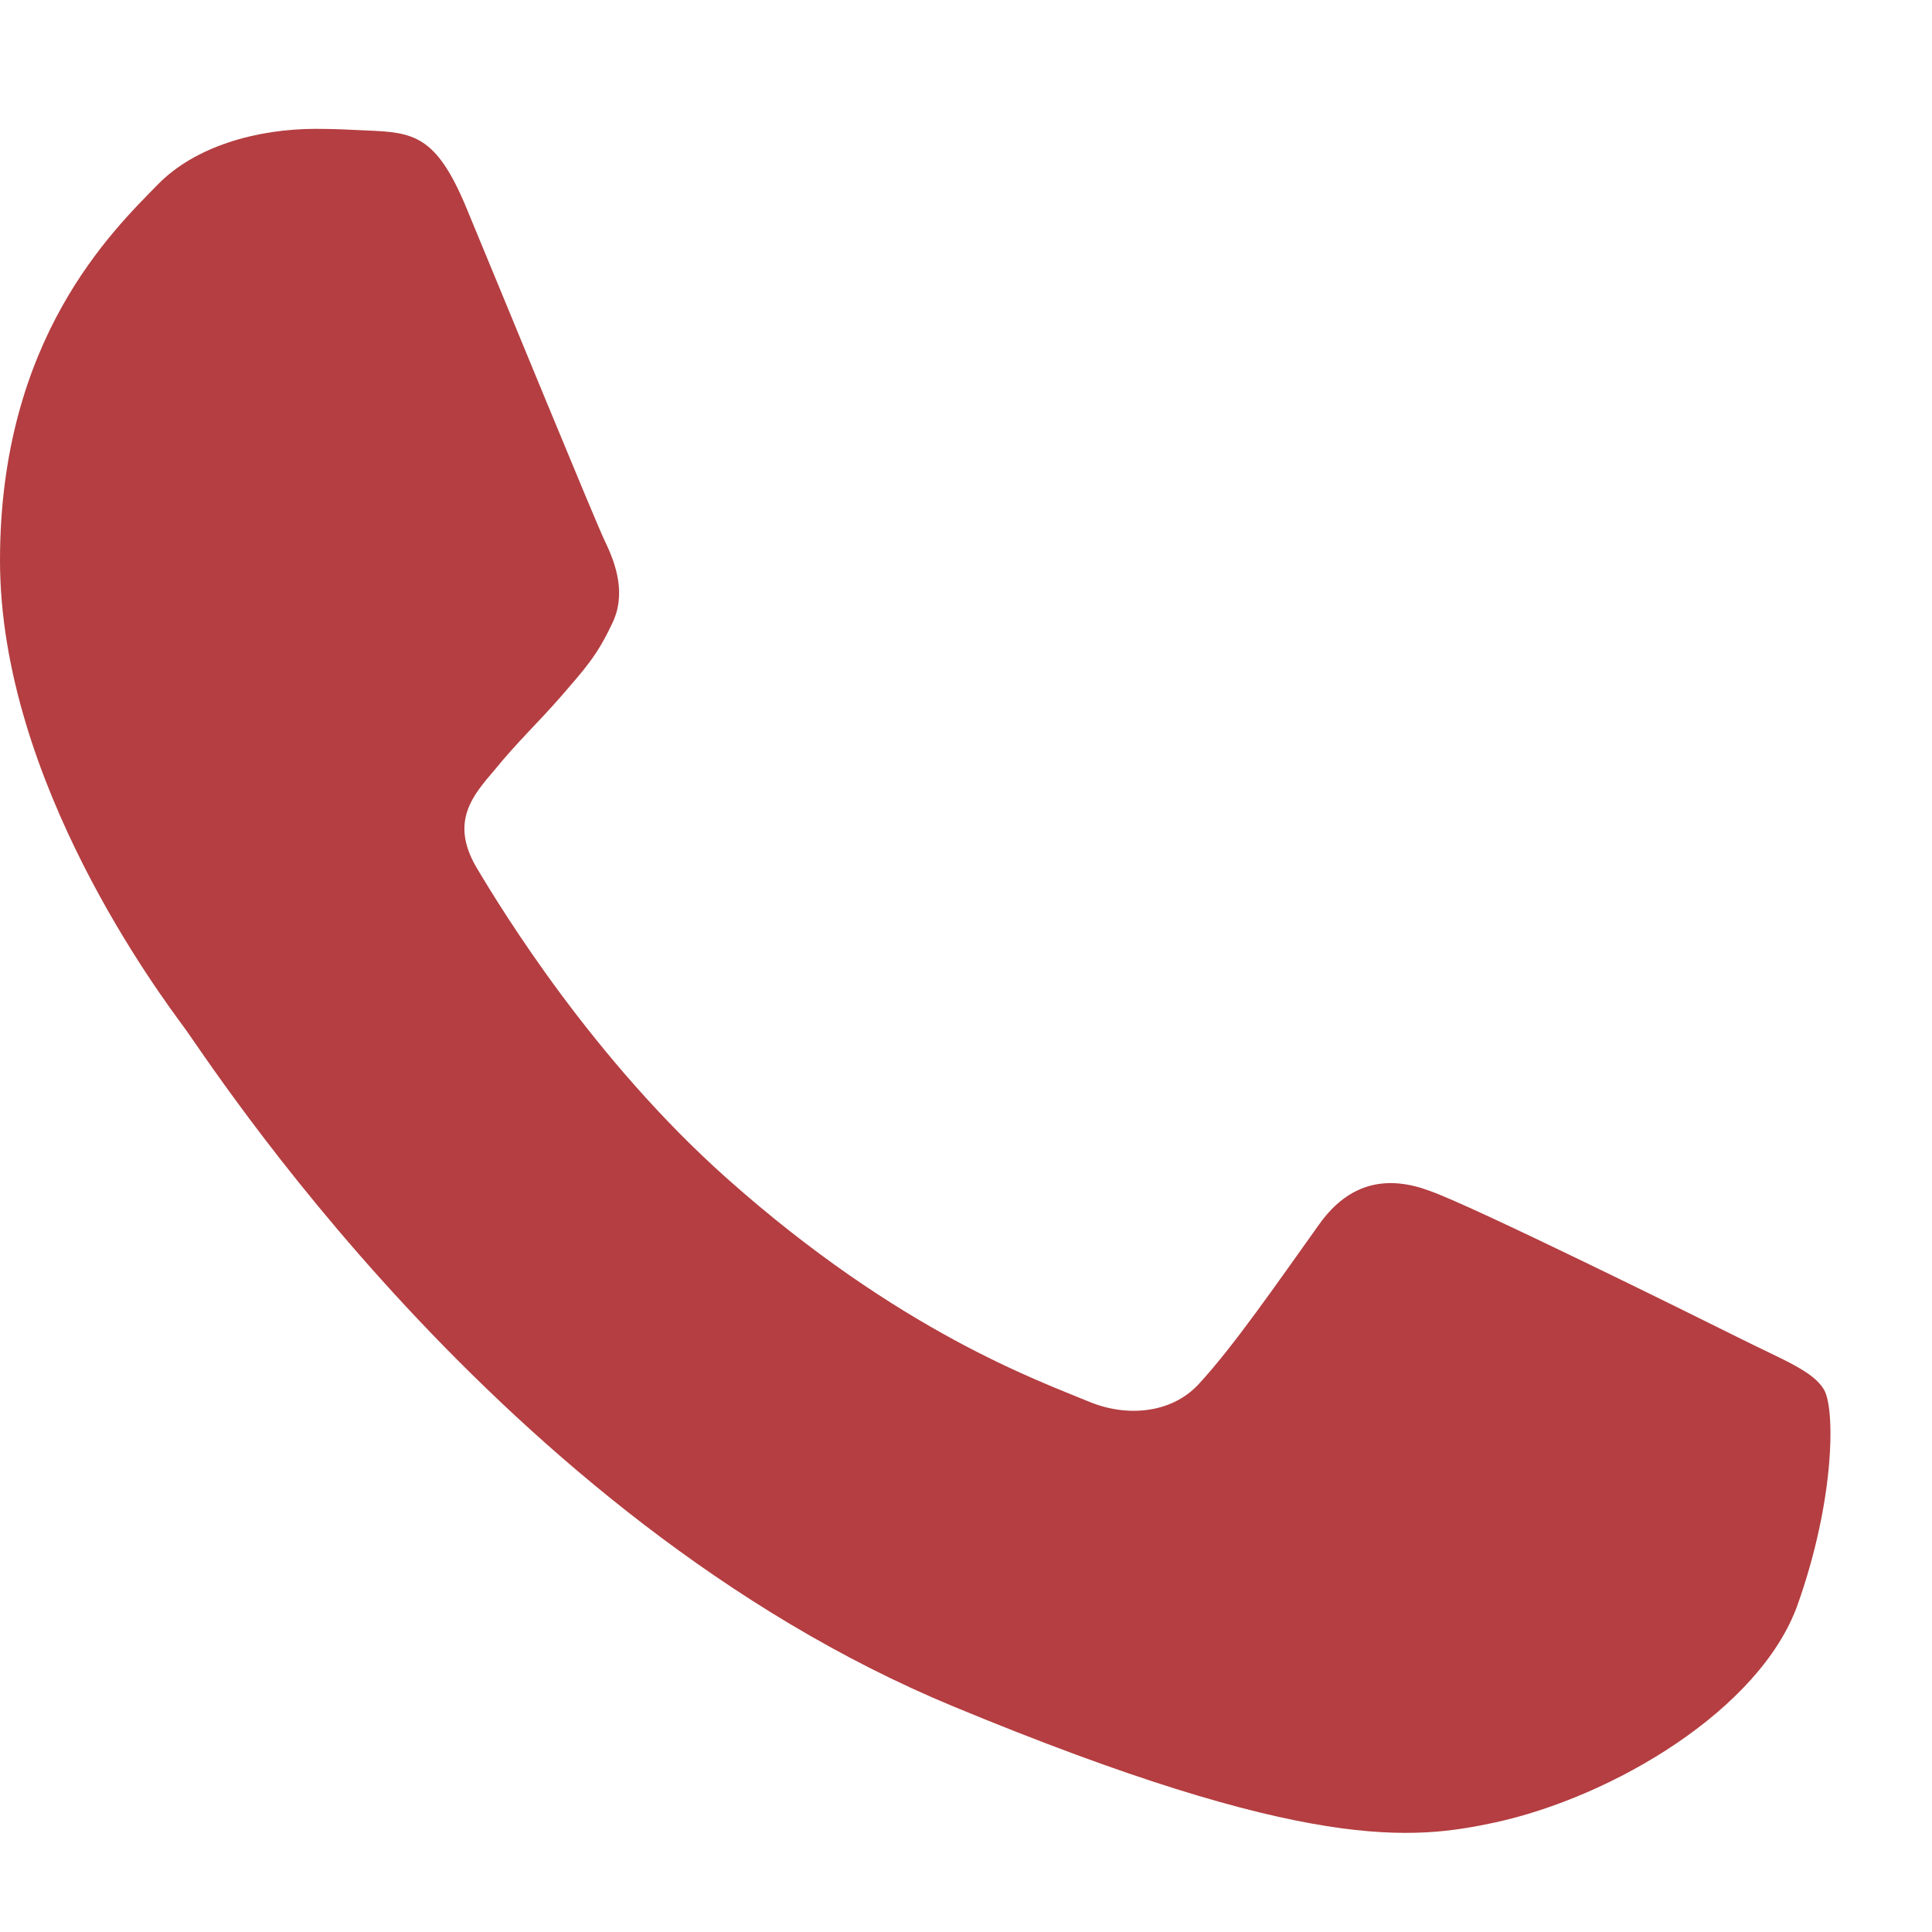 <?xml version="1.0" encoding="UTF-8"?> <svg xmlns="http://www.w3.org/2000/svg" width="16" height="16" viewBox="0 0 16 16" fill="none"><path d="M14.888 13.287C14.579 14.159 13.354 14.883 12.376 15.094C11.707 15.236 10.834 15.35 7.893 14.131C4.131 12.572 1.709 8.75 1.52 8.502C1.339 8.254 0 6.478 0 4.641C0 2.804 0.933 1.91 1.309 1.526C1.618 1.211 2.128 1.067 2.618 1.067C2.776 1.067 2.918 1.075 3.046 1.081C3.422 1.097 3.611 1.119 3.859 1.713C4.168 2.457 4.92 4.294 5.01 4.483C5.101 4.671 5.192 4.927 5.064 5.175C4.944 5.431 4.838 5.545 4.65 5.763C4.461 5.98 4.282 6.147 4.093 6.38C3.92 6.583 3.725 6.801 3.942 7.177C4.16 7.545 4.912 8.772 6.019 9.758C7.448 11.03 8.606 11.436 9.021 11.609C9.33 11.737 9.698 11.707 9.923 11.467C10.21 11.158 10.563 10.646 10.923 10.142C11.179 9.78 11.502 9.735 11.842 9.863C12.187 9.983 14.016 10.887 14.392 11.075C14.768 11.264 15.016 11.353 15.107 11.511C15.197 11.67 15.197 12.414 14.888 13.287Z" fill="#B43E41"></path></svg> 